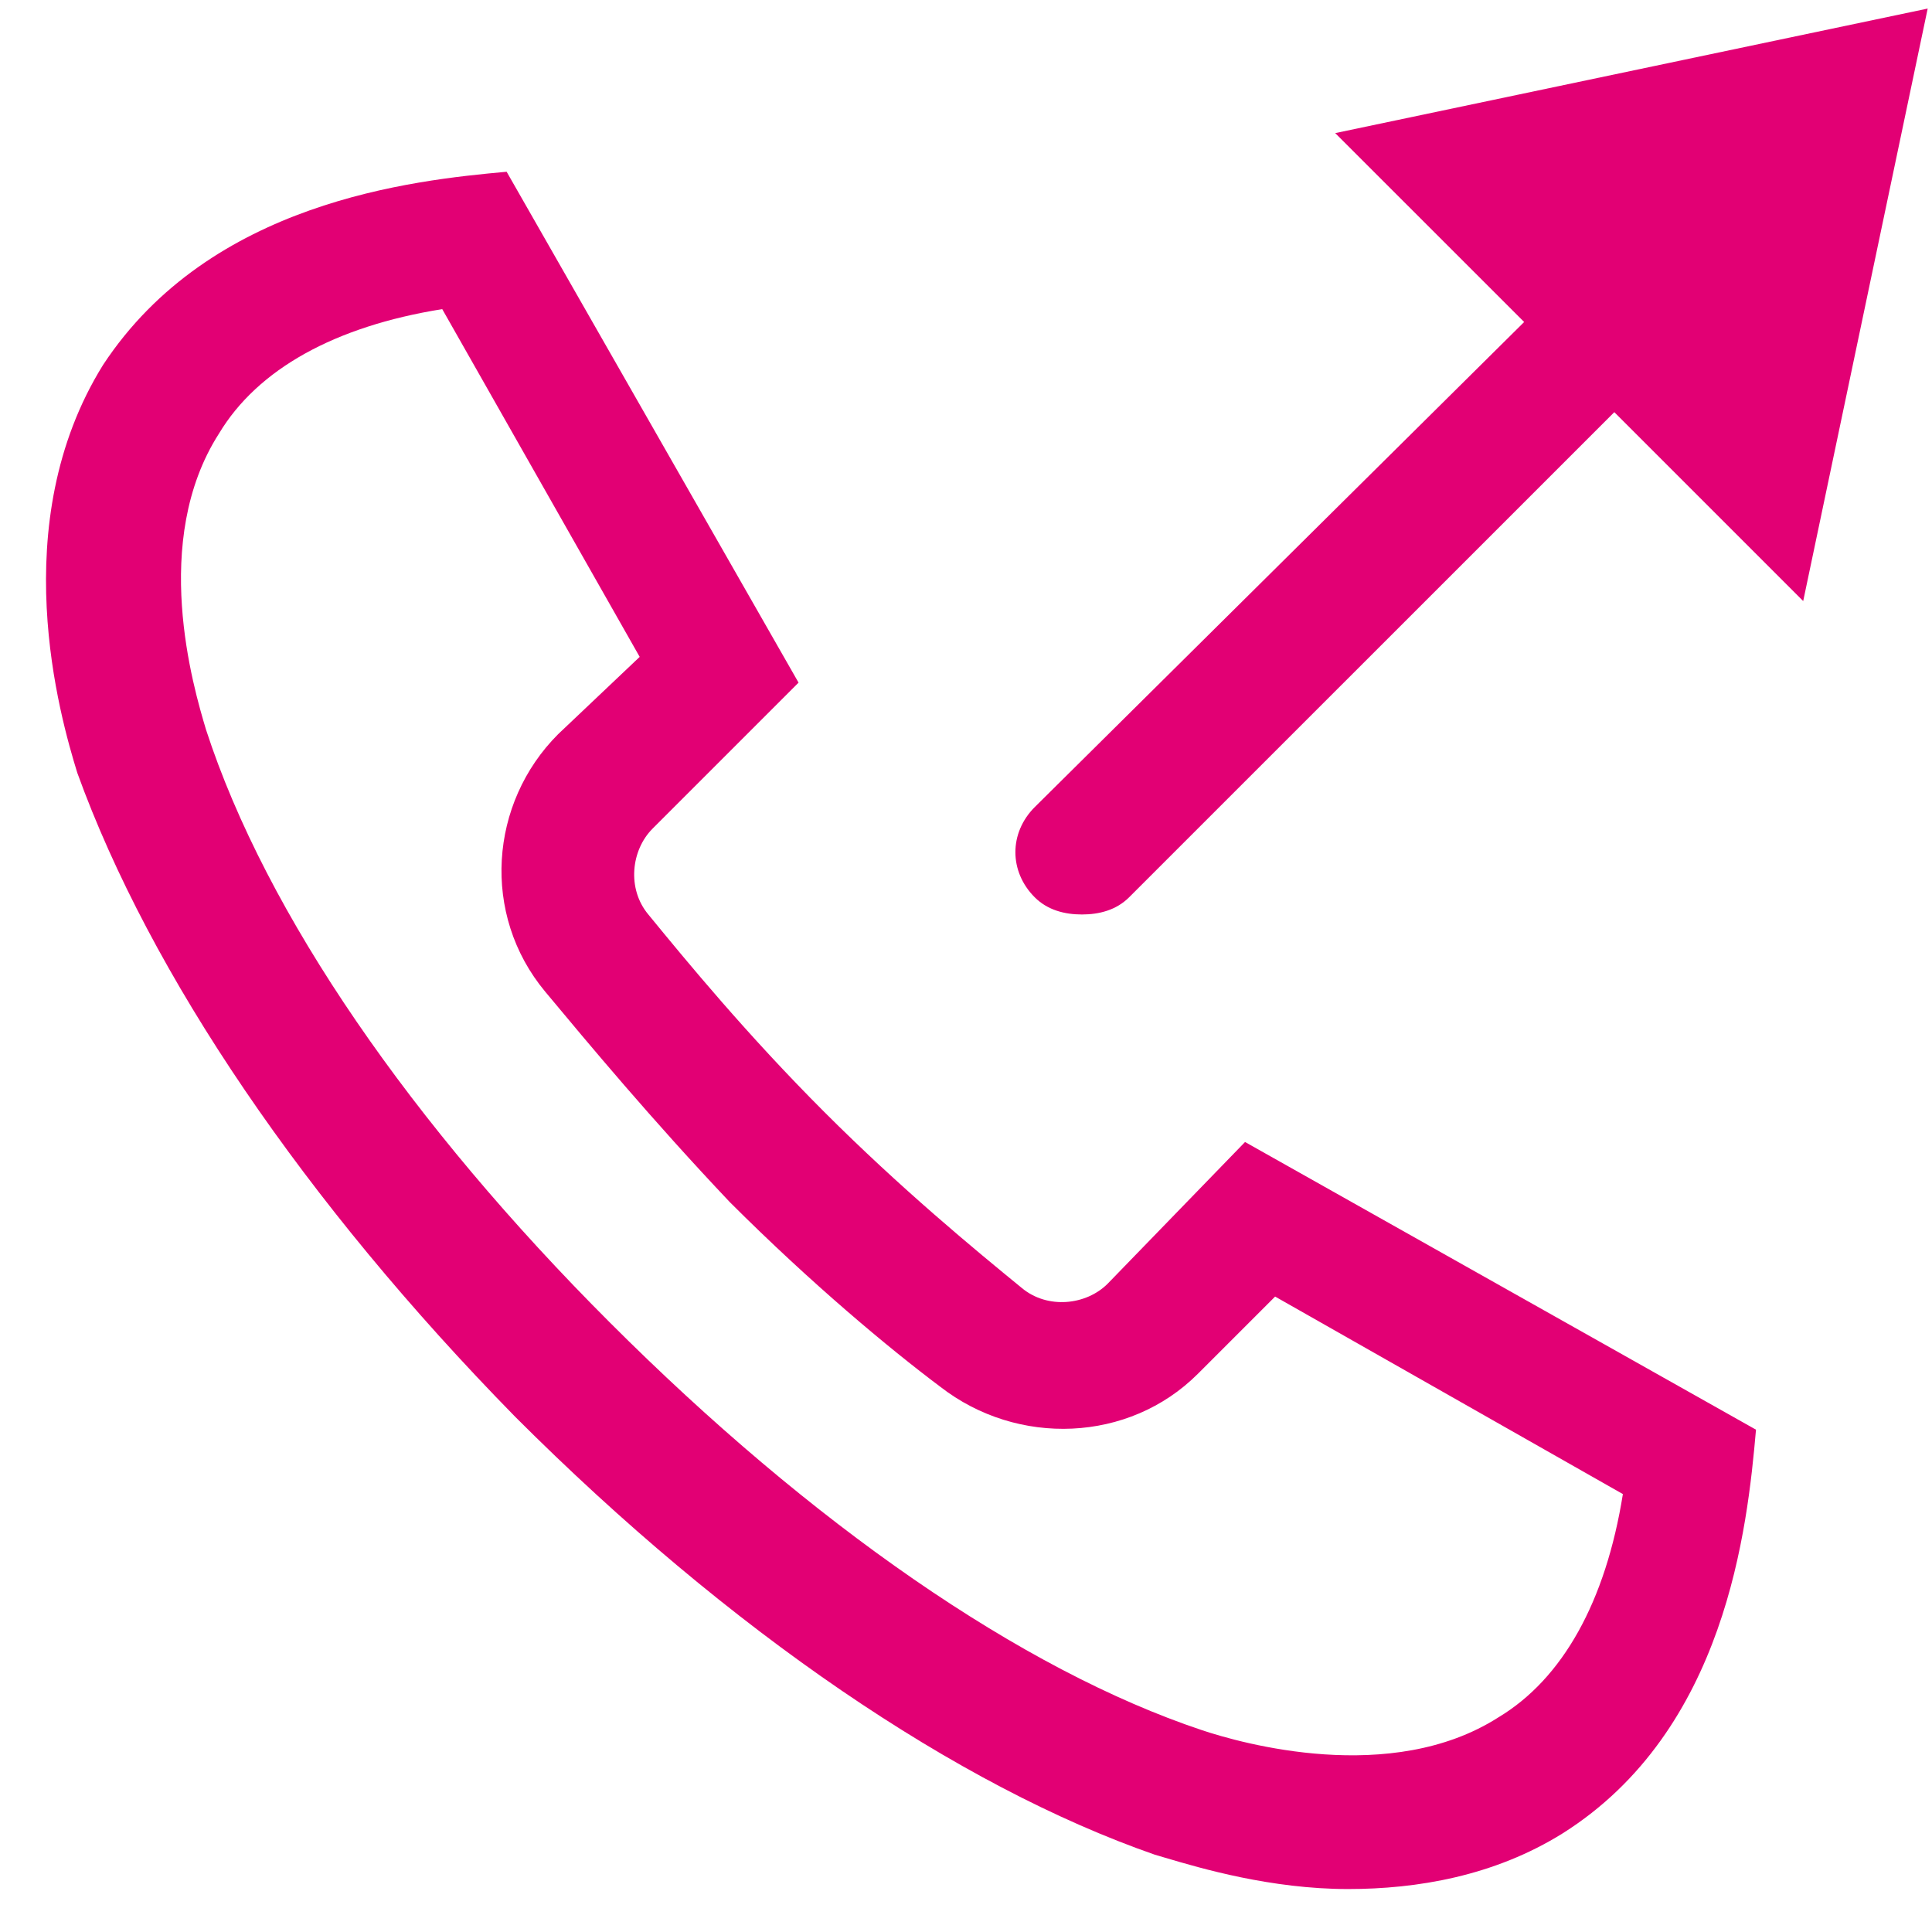 <svg width="30" height="30" viewBox="0 0 30 30" fill="none" xmlns="http://www.w3.org/2000/svg">
    <path fill-rule="evenodd" clip-rule="evenodd"
          d="M23.667 5L20.733 2.067L29.933 0.133L28 9.333L25.067 6.4L17.533 13.933C17.333 14.133 17.067 14.2 16.8 14.2C16.533 14.2 16.267 14.133 16.067 13.933C15.667 13.533 15.667 12.933 16.067 12.533L23.667 5ZM17.2 19.933C16.867 20.267 16.267 20.333 15.867 20C15.133 19.4 14 18.467 12.8 17.267C11.6 16.067 10.667 14.933 10.067 14.2C9.733 13.8 9.8 13.2 10.133 12.867L12.4 10.6L7.867 2.667C6.4 2.8 3.267 3.133 1.6 5.667C0.067 8.133 0.933 11.133 1.2 12C2.333 15.133 4.733 18.667 8 22C11.333 25.333 14.867 27.733 17.933 28.8C17.98 28.813 18.035 28.83 18.096 28.848C18.643 29.01 19.735 29.333 20.933 29.333C22 29.333 23.2 29.133 24.267 28.467C26.8 26.867 27.133 23.733 27.267 22.2L19.333 17.733L17.2 19.933ZM25.2 23.2C24.933 24.867 24.267 26.067 23.267 26.667C21.6 27.733 19.267 27.067 18.667 26.867C15.867 25.933 12.6 23.667 9.467 20.533C6.4 17.467 4.133 14.2 3.2 11.333C3 10.667 2.333 8.4 3.4 6.733C4 5.733 5.2 5.067 6.867 4.8L9.933 10.2L8.667 11.4C7.6 12.467 7.467 14.2 8.467 15.4C9.133 16.2 10.133 17.4 11.333 18.667C12.6 19.933 13.8 20.933 14.6 21.533C15.8 22.467 17.533 22.4 18.6 21.333L19.8 20.133L25.2 23.2Z"
          fill="#E20074"/>
</svg>
